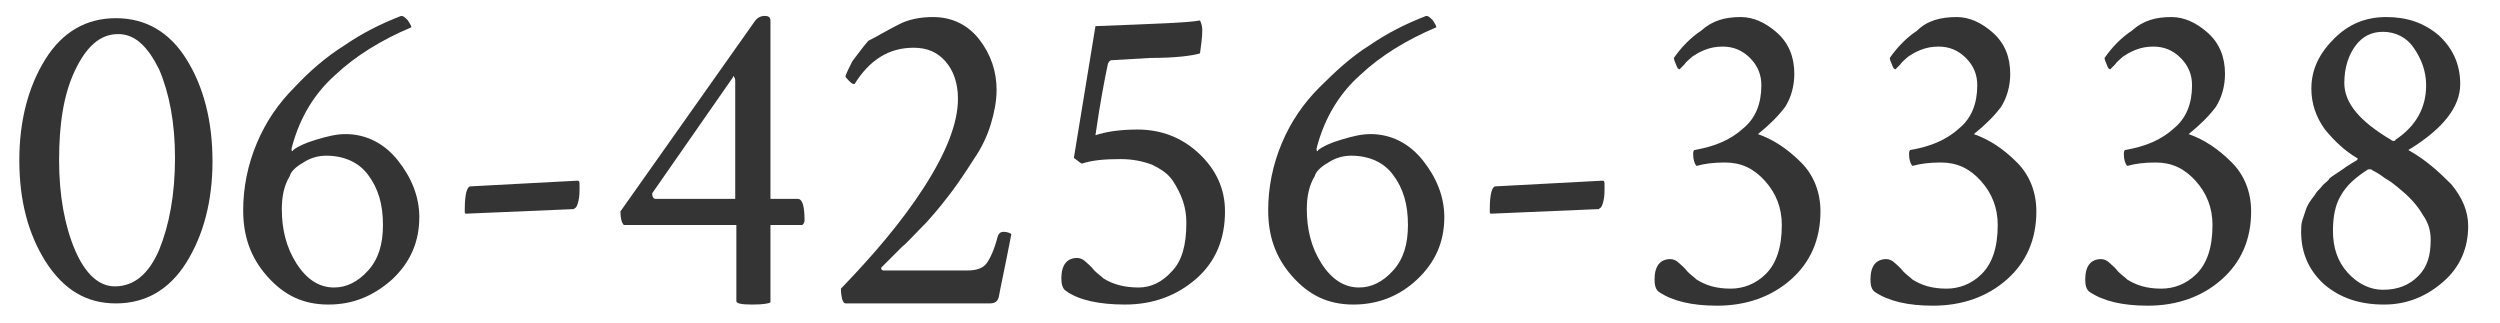 <?xml version="1.0" encoding="utf-8"?>
<!-- Generator: Adobe Illustrator 25.0.0, SVG Export Plug-In . SVG Version: 6.00 Build 0)  -->
<svg version="1.1" id="レイヤー_1" xmlns="http://www.w3.org/2000/svg" xmlns:xlink="http://www.w3.org/1999/xlink" x="0px"
	 y="0px" viewBox="0 0 220 28.4" style="enable-background:new 0 0 220 28.4;" xml:space="preserve">
<style type="text/css">
	.st0{enable-background:new    ;}
	.st1{fill:#343434;}
</style>
<g class="st0">
	<path class="st1" d="M1.7,14.1c0-3.5,0.8-6.5,2.3-8.9c1.5-2.4,3.6-3.6,6.2-3.6c2.6,0,4.7,1.2,6.2,3.6c1.5,2.4,2.3,5.4,2.3,9
		c0,3.5-0.8,6.5-2.3,8.9c-1.5,2.4-3.6,3.6-6.2,3.6c-2.6,0-4.6-1.2-6.2-3.7C2.5,20.6,1.7,17.7,1.7,14.1z M5.2,14.1
		c0,3.1,0.5,5.8,1.4,7.9c0.9,2.1,2.1,3.2,3.5,3.2c1.7,0,3-1.1,3.9-3.2c0.9-2.2,1.4-4.9,1.4-8.1c0-3.1-0.5-5.7-1.4-7.8
		C13,4.1,11.9,3,10.4,3C8.8,3,7.6,4.1,6.6,6.2C5.6,8.3,5.2,10.9,5.2,14.1z"/>
	<path class="st1" d="M28.9,26.8c-2.2,0-3.9-0.8-5.4-2.5s-2.1-3.6-2.1-5.8c0-2,0.4-4,1.2-5.9c0.8-1.9,1.9-3.5,3.3-4.9
		C27.2,6.3,28.7,5,30.3,4c1.6-1.1,3.2-1.9,5-2.6c0.2,0,0.3,0.1,0.6,0.4c0.2,0.3,0.3,0.5,0.3,0.6c-2.6,1.1-4.9,2.5-6.7,4.2
		c-1.8,1.6-3.1,3.7-3.8,6.3c-0.1,0.3,0,0.4,0,0.4c0.1,0,0.1-0.1,0.1-0.1c0.4-0.3,1-0.6,2-0.9c1-0.3,1.8-0.5,2.6-0.5
		c1.8,0,3.4,0.8,4.6,2.3c1.2,1.5,1.9,3.2,1.9,5c0,2.2-0.8,4-2.4,5.5C32.8,26.1,31,26.8,28.9,26.8z M24.8,18.4c0,1.8,0.4,3.4,1.3,4.8
		c0.9,1.4,2,2.1,3.3,2.1c1.1,0,2.1-0.5,3-1.5c0.9-1,1.3-2.3,1.3-4c0-1.8-0.4-3.2-1.3-4.4c-0.8-1.1-2.1-1.7-3.7-1.7
		c-0.7,0-1.4,0.2-2,0.6c-0.7,0.4-1.1,0.8-1.2,1.2C25,16.3,24.8,17.3,24.8,18.4z"/>
	<path class="st1" d="M40.9,18.4c0-1.3,0.2-2,0.5-2h0l9.4-0.5h0c0.2,0,0.2,0.1,0.2,0.4c0,0.6,0,1-0.1,1.4c-0.1,0.4-0.2,0.6-0.3,0.6
		l-0.1,0.1l-9.4,0.4c0,0-0.1,0-0.1,0c0,0-0.1,0-0.1-0.1C40.9,18.6,40.9,18.5,40.9,18.4z"/>
	<path class="st1" d="M67.3,1.4c0.3,0,0.5,0.1,0.5,0.4v15.7h2.4c0.4,0,0.6,0.6,0.6,1.9c0,0.2-0.1,0.3-0.2,0.4h-2.8v6.8
		c-0.1,0.1-0.6,0.2-1.6,0.2c-1,0-1.4-0.1-1.4-0.3v-6.7h-9.9c-0.2-0.2-0.3-0.6-0.3-1.2L66.4,1.9C66.6,1.6,66.9,1.4,67.3,1.4z
		 M64.7,17.5V7.1c0-0.2-0.1-0.4-0.2-0.4c0,0,0,0.1,0,0.1l-7.1,10.2c0,0,0,0.1,0,0.1c0,0.2,0.1,0.4,0.3,0.4H64.7z"/>
	<path class="st1" d="M82.1,1.5c1.7,0,3.1,0.7,4.1,2c1,1.3,1.5,2.8,1.5,4.4c0,1-0.2,2-0.5,3c-0.3,1-0.8,2.1-1.5,3.1
		c-0.7,1.1-1.3,2-1.9,2.8c-0.6,0.8-1.3,1.7-2.3,2.8c-1,1-1.7,1.8-2.1,2.1c-0.4,0.4-1,1-1.8,1.8c-0.1,0.1-0.1,0.2,0.1,0.3h7.5
		c0.7,0,1.3-0.2,1.6-0.6c0.3-0.4,0.7-1.2,1-2.4c0.1-0.3,0.3-0.4,0.5-0.4c0.3,0,0.6,0.1,0.7,0.2c-0.6,3.1-1,4.9-1.1,5.5
		c-0.1,0.4-0.3,0.6-0.8,0.6H74.4c-0.1,0-0.2-0.1-0.3-0.4C74,25.8,74,25.6,74,25.4c2.8-2.9,5.3-5.8,7.3-8.9s3-5.7,3-7.8
		c0-1.4-0.4-2.5-1.1-3.3c-0.7-0.8-1.6-1.2-2.8-1.2c-2.2,0-3.9,1.1-5.2,3.2c-0.2,0-0.3-0.1-0.5-0.3c-0.2-0.2-0.3-0.3-0.3-0.4
		c0.1-0.3,0.3-0.7,0.6-1.3c0.4-0.5,0.8-1.1,1.4-1.8C77.2,3.2,78,2.7,79,2.2C79.9,1.7,81,1.5,82.1,1.5z"/>
	<path class="st1" d="M96.4,2.3c5.1-0.2,8.2-0.3,9.2-0.5c0.1,0.2,0.2,0.5,0.2,0.8c0,0.7-0.1,1.4-0.2,2.1c-0.7,0.2-2.1,0.4-4.4,0.4
		l-3.4,0.2c-0.1,0-0.2,0.1-0.3,0.3c-0.3,1.4-0.7,3.5-1.1,6.3c0.9-0.3,2.1-0.5,3.7-0.5c2.1,0,3.9,0.7,5.4,2.1
		c1.5,1.4,2.3,3.1,2.3,5.1c0,2.4-0.8,4.4-2.5,5.9c-1.7,1.5-3.8,2.3-6.3,2.3c-2.3,0-4.1-0.4-5.2-1.2c-0.3-0.2-0.4-0.6-0.4-1.1
		c0-1.2,0.5-1.8,1.4-1.8c0.2,0,0.5,0.1,0.7,0.3c0.2,0.2,0.5,0.4,0.8,0.8c0.3,0.3,0.6,0.5,0.8,0.7c0.8,0.5,1.8,0.8,3.1,0.8
		c1.1,0,2.1-0.5,2.9-1.4c0.9-0.9,1.3-2.3,1.3-4.3c0-0.7-0.1-1.3-0.3-1.9c-0.2-0.6-0.5-1.2-0.9-1.8c-0.4-0.6-1-1-1.8-1.4
		c-0.8-0.3-1.7-0.5-2.8-0.5c-1.4,0-2.5,0.1-3.4,0.4c-0.2-0.1-0.4-0.3-0.7-0.5L96.4,2.3z"/>
	<path class="st1" d="M119.1,26.8c-2.2,0-3.9-0.8-5.4-2.5s-2.1-3.6-2.1-5.8c0-2,0.4-4,1.2-5.9c0.8-1.9,1.9-3.5,3.3-4.9
		c1.4-1.4,2.8-2.7,4.4-3.7c1.6-1.1,3.2-1.9,5-2.6c0.2,0,0.3,0.1,0.6,0.4c0.2,0.3,0.3,0.5,0.3,0.6c-2.6,1.1-4.9,2.5-6.7,4.2
		c-1.8,1.6-3.1,3.7-3.8,6.3c-0.1,0.3,0,0.4,0,0.4c0.1,0,0.1-0.1,0.1-0.1c0.4-0.3,1-0.6,2-0.9c1-0.3,1.8-0.5,2.6-0.5
		c1.8,0,3.4,0.8,4.6,2.3c1.2,1.5,1.9,3.2,1.9,5c0,2.2-0.8,4-2.4,5.5C123.1,26.1,121.2,26.8,119.1,26.8z M115,18.4
		c0,1.8,0.4,3.4,1.3,4.8c0.9,1.4,2,2.1,3.3,2.1c1.1,0,2.1-0.5,3-1.5c0.9-1,1.3-2.3,1.3-4c0-1.8-0.4-3.2-1.3-4.4
		c-0.8-1.1-2.1-1.7-3.7-1.7c-0.7,0-1.4,0.2-2,0.6c-0.7,0.4-1.1,0.8-1.2,1.2C115.2,16.3,115,17.3,115,18.4z"/>
	<path class="st1" d="M131.1,18.4c0-1.3,0.2-2,0.5-2h0l9.4-0.5h0c0.2,0,0.2,0.1,0.2,0.4c0,0.6,0,1-0.1,1.4c-0.1,0.4-0.2,0.6-0.3,0.6
		l-0.1,0.1l-9.4,0.4c0,0-0.1,0-0.1,0c0,0-0.1,0-0.1-0.1C131.1,18.6,131.1,18.5,131.1,18.4z"/>
	<path class="st1" d="M153.2,1.5c1.1,0,2.2,0.5,3.2,1.4c1,0.9,1.5,2.1,1.5,3.6c0,1.1-0.3,2.1-0.8,2.9c-0.6,0.8-1.4,1.6-2.4,2.4
		c1.4,0.5,2.6,1.3,3.8,2.5c1.1,1.1,1.7,2.6,1.7,4.3c0,2.5-0.9,4.5-2.6,6c-1.7,1.5-3.9,2.3-6.5,2.3c-2.2,0-3.9-0.4-5.1-1.2
		c-0.3-0.2-0.4-0.6-0.4-1.1c0-1.2,0.5-1.8,1.4-1.8c0.2,0,0.5,0.1,0.7,0.3c0.2,0.2,0.5,0.4,0.8,0.8c0.3,0.3,0.6,0.5,0.8,0.7
		c0.8,0.5,1.7,0.8,3,0.8c1.1,0,2.2-0.4,3.1-1.3c0.9-0.9,1.4-2.3,1.4-4.3c0-1.5-0.5-2.8-1.5-3.9c-1-1.1-2.1-1.6-3.5-1.6
		c-1,0-1.8,0.1-2.5,0.3c-0.2-0.2-0.3-0.6-0.3-1c0-0.2,0-0.3,0.1-0.4c1.8-0.3,3.2-0.9,4.3-1.9c1.1-0.9,1.6-2.2,1.6-3.8
		c0-0.9-0.3-1.7-1-2.4c-0.7-0.7-1.5-1-2.4-1c-0.6,0-1.1,0.1-1.6,0.3c-0.5,0.2-0.8,0.4-1.1,0.6c-0.2,0.2-0.5,0.4-0.7,0.7
		c-0.2,0.2-0.4,0.4-0.4,0.4c-0.1,0-0.2-0.1-0.3-0.4c-0.1-0.2-0.2-0.5-0.2-0.6c0.7-1,1.5-1.8,2.4-2.4C150.7,1.8,151.8,1.5,153.2,1.5z
		"/>
	<path class="st1" d="M172.2,1.5c1.1,0,2.2,0.5,3.2,1.4c1,0.9,1.5,2.1,1.5,3.6c0,1.1-0.3,2.1-0.8,2.9c-0.6,0.8-1.4,1.6-2.4,2.4
		c1.4,0.5,2.6,1.3,3.8,2.5c1.1,1.1,1.7,2.6,1.7,4.3c0,2.5-0.9,4.5-2.6,6c-1.7,1.5-3.9,2.3-6.5,2.3c-2.2,0-3.9-0.4-5.1-1.2
		c-0.3-0.2-0.4-0.6-0.4-1.1c0-1.2,0.5-1.8,1.4-1.8c0.2,0,0.5,0.1,0.7,0.3c0.2,0.2,0.5,0.4,0.8,0.8c0.3,0.3,0.6,0.5,0.8,0.7
		c0.8,0.5,1.7,0.8,3,0.8c1.1,0,2.2-0.4,3.1-1.3c0.9-0.9,1.4-2.3,1.4-4.3c0-1.5-0.5-2.8-1.5-3.9c-1-1.1-2.1-1.6-3.5-1.6
		c-1,0-1.8,0.1-2.5,0.3c-0.2-0.2-0.3-0.6-0.3-1c0-0.2,0-0.3,0.1-0.4c1.8-0.3,3.2-0.9,4.3-1.9c1.1-0.9,1.6-2.2,1.6-3.8
		c0-0.9-0.3-1.7-1-2.4c-0.7-0.7-1.5-1-2.4-1c-0.6,0-1.1,0.1-1.6,0.3c-0.5,0.2-0.8,0.4-1.1,0.6c-0.2,0.2-0.5,0.4-0.7,0.7
		c-0.2,0.2-0.4,0.4-0.4,0.4c-0.1,0-0.2-0.1-0.3-0.4c-0.1-0.2-0.2-0.5-0.2-0.6c0.7-1,1.5-1.8,2.4-2.4C169.6,1.8,170.8,1.5,172.2,1.5z
		"/>
	<path class="st1" d="M191.1,1.5c1.1,0,2.2,0.5,3.2,1.4c1,0.9,1.5,2.1,1.5,3.6c0,1.1-0.3,2.1-0.8,2.9c-0.6,0.8-1.4,1.6-2.4,2.4
		c1.4,0.5,2.6,1.3,3.8,2.5c1.1,1.1,1.7,2.6,1.7,4.3c0,2.5-0.9,4.5-2.6,6c-1.7,1.5-3.9,2.3-6.5,2.3c-2.2,0-3.9-0.4-5.1-1.2
		c-0.3-0.2-0.4-0.6-0.4-1.1c0-1.2,0.5-1.8,1.4-1.8c0.2,0,0.5,0.1,0.7,0.3c0.2,0.2,0.5,0.4,0.8,0.8c0.3,0.3,0.6,0.5,0.8,0.7
		c0.8,0.5,1.7,0.8,3,0.8c1.1,0,2.2-0.4,3.1-1.3c0.9-0.9,1.4-2.3,1.4-4.3c0-1.5-0.5-2.8-1.5-3.9c-1-1.1-2.1-1.6-3.5-1.6
		c-1,0-1.8,0.1-2.5,0.3c-0.2-0.2-0.3-0.6-0.3-1c0-0.2,0-0.3,0.1-0.4c1.8-0.3,3.2-0.9,4.3-1.9c1.1-0.9,1.6-2.2,1.6-3.8
		c0-0.9-0.3-1.7-1-2.4c-0.7-0.7-1.5-1-2.4-1c-0.6,0-1.1,0.1-1.6,0.3c-0.5,0.2-0.8,0.4-1.1,0.6c-0.2,0.2-0.5,0.4-0.7,0.7
		c-0.2,0.2-0.4,0.4-0.4,0.4c-0.1,0-0.2-0.1-0.3-0.4c-0.1-0.2-0.2-0.5-0.2-0.6c0.7-1,1.5-1.8,2.4-2.4C188.6,1.8,189.7,1.5,191.1,1.5z
		"/>
	<path class="st1" d="M210,1.5c1.8,0,3.3,0.5,4.6,1.6c1.2,1.1,1.9,2.5,1.9,4.3c0,2-1.5,3.9-4.4,5.7c-0.2,0.1-0.2,0.1,0,0.2
		c1.4,0.8,2.5,1.8,3.6,2.9c1,1.2,1.5,2.4,1.5,3.7c0,1.9-0.7,3.6-2.2,4.9c-1.5,1.3-3.2,2-5.2,2c-2.2,0-3.9-0.6-5.3-1.8
		c-1.3-1.2-2-2.7-2-4.6c0-0.3,0-0.7,0.1-1c0.1-0.3,0.2-0.6,0.3-0.9c0.1-0.3,0.2-0.5,0.4-0.8c0.2-0.3,0.4-0.5,0.5-0.7
		c0.1-0.2,0.4-0.4,0.6-0.7c0.3-0.3,0.5-0.4,0.6-0.6c0.1-0.1,0.4-0.3,0.7-0.5c0.3-0.2,0.6-0.4,0.6-0.4c0.1-0.1,0.3-0.2,0.6-0.4
		l0.5-0.3c0.1-0.1,0.1-0.2,0-0.2c-1-0.6-1.9-1.4-2.8-2.5c-0.8-1.1-1.2-2.3-1.2-3.6c0-1.7,0.7-3.1,2-4.4C206.7,2.1,208.2,1.5,210,1.5
		z M209.7,25.5c1.3,0,2.3-0.4,3.1-1.2c0.8-0.8,1.1-1.8,1.1-3.2c0-0.8-0.2-1.5-0.7-2.2c-0.4-0.7-1-1.4-1.7-2c-0.7-0.6-1.2-1-1.6-1.2
		c-0.4-0.3-0.7-0.5-1.1-0.7c-0.1-0.1-0.2-0.1-0.2-0.1c-0.1,0-0.1,0-0.2,0c-1.1,0.7-1.9,1.4-2.4,2.3c-0.5,0.8-0.7,1.9-0.7,3.1
		c0,1.5,0.4,2.7,1.3,3.7S208.6,25.5,209.7,25.5z M209.7,2.8c-1,0-1.8,0.4-2.4,1.2c-0.6,0.8-1,1.9-1,3.3c0,1.8,1.4,3.4,4.1,5
		c0.1,0.1,0.2,0.1,0.2,0.1c0.1,0,0.2,0,0.2-0.1c1.8-1.2,2.7-2.8,2.7-4.8c0-1.2-0.4-2.3-1.1-3.3C211.8,3.3,210.8,2.8,209.7,2.8z"/>
</g>
</svg>
